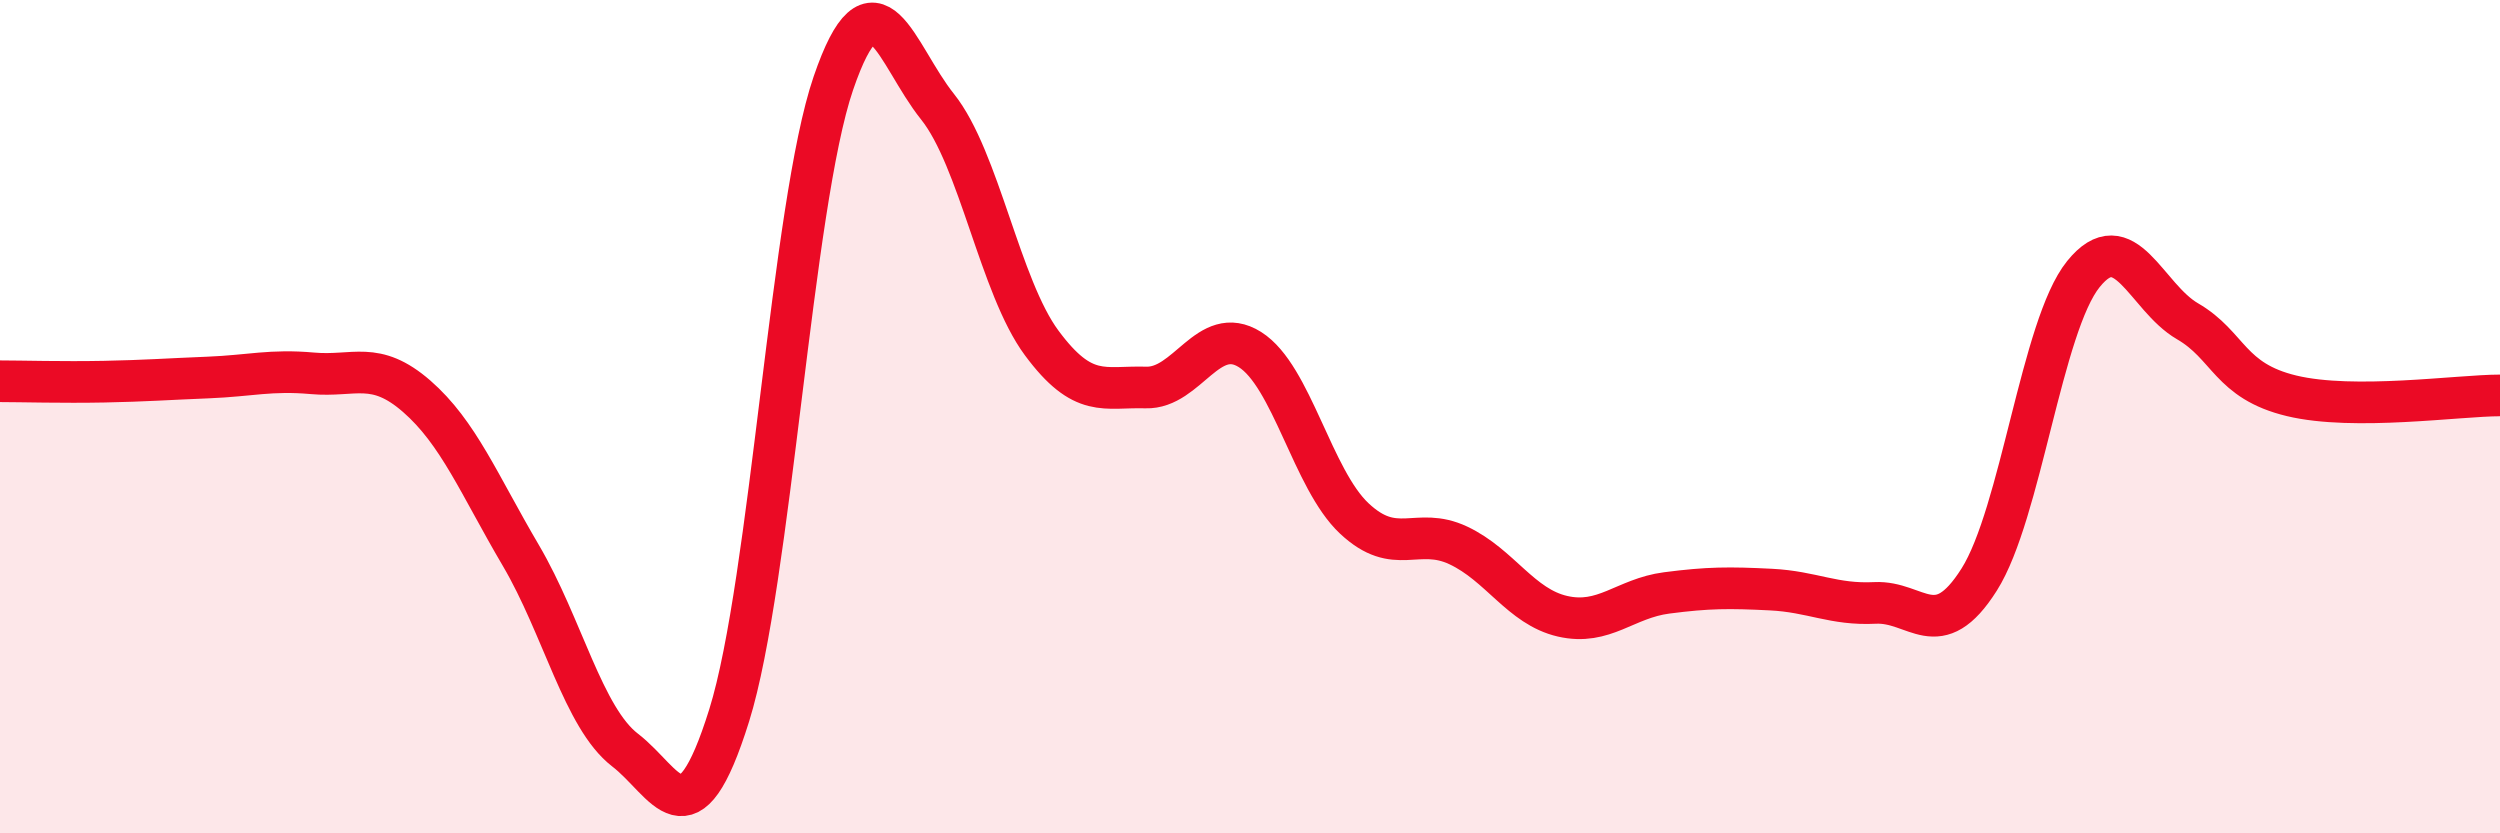 
    <svg width="60" height="20" viewBox="0 0 60 20" xmlns="http://www.w3.org/2000/svg">
      <path
        d="M 0,9.15 C 0.5,9.15 1.5,9.18 2.5,9.16 C 3.5,9.14 4,9.1 5,9.06 C 6,9.02 6.5,8.87 7.5,8.96 C 8.5,9.05 9,8.64 10,9.51 C 11,10.38 11.5,11.63 12.5,13.33 C 13.5,15.03 14,17.23 15,18 C 16,18.77 16.5,20.37 17.5,17.17 C 18.5,13.97 19,4.92 20,2 C 21,-0.92 21.5,1.31 22.5,2.56 C 23.5,3.81 24,6.88 25,8.23 C 26,9.58 26.5,9.27 27.5,9.3 C 28.5,9.33 29,7.76 30,8.39 C 31,9.02 31.5,11.5 32.5,12.44 C 33.5,13.38 34,12.62 35,13.09 C 36,13.56 36.5,14.56 37.5,14.79 C 38.5,15.02 39,14.36 40,14.23 C 41,14.1 41.5,14.1 42.5,14.15 C 43.5,14.2 44,14.52 45,14.47 C 46,14.42 46.5,15.49 47.5,13.91 C 48.5,12.33 49,7.82 50,6.58 C 51,5.34 51.5,7.13 52.5,7.71 C 53.5,8.29 53.5,9.14 55,9.5 C 56.5,9.86 59,9.49 60,9.49L60 20L0 20Z"
        fill="#EB0A25"
        opacity="0.1"
        stroke-linecap="round"
        stroke-linejoin="round"
      />
      <path
        d="M 0,9.15 C 0.5,9.15 1.5,9.18 2.5,9.16 C 3.5,9.14 4,9.1 5,9.06 C 6,9.02 6.5,8.87 7.5,8.96 C 8.5,9.05 9,8.64 10,9.51 C 11,10.38 11.5,11.63 12.5,13.33 C 13.5,15.03 14,17.23 15,18 C 16,18.77 16.5,20.37 17.5,17.17 C 18.5,13.97 19,4.92 20,2 C 21,-0.92 21.5,1.31 22.5,2.56 C 23.5,3.81 24,6.88 25,8.23 C 26,9.58 26.5,9.27 27.5,9.3 C 28.5,9.33 29,7.76 30,8.39 C 31,9.02 31.5,11.5 32.5,12.44 C 33.5,13.38 34,12.62 35,13.09 C 36,13.56 36.5,14.56 37.5,14.79 C 38.5,15.02 39,14.36 40,14.23 C 41,14.1 41.5,14.1 42.5,14.15 C 43.5,14.2 44,14.52 45,14.47 C 46,14.42 46.5,15.49 47.5,13.91 C 48.5,12.33 49,7.82 50,6.58 C 51,5.34 51.5,7.13 52.5,7.71 C 53.5,8.29 53.5,9.14 55,9.5 C 56.5,9.86 59,9.49 60,9.49"
        stroke="#EB0A25"
        stroke-width="1"
        fill="none"
        stroke-linecap="round"
        stroke-linejoin="round"
      />
    </svg>
  